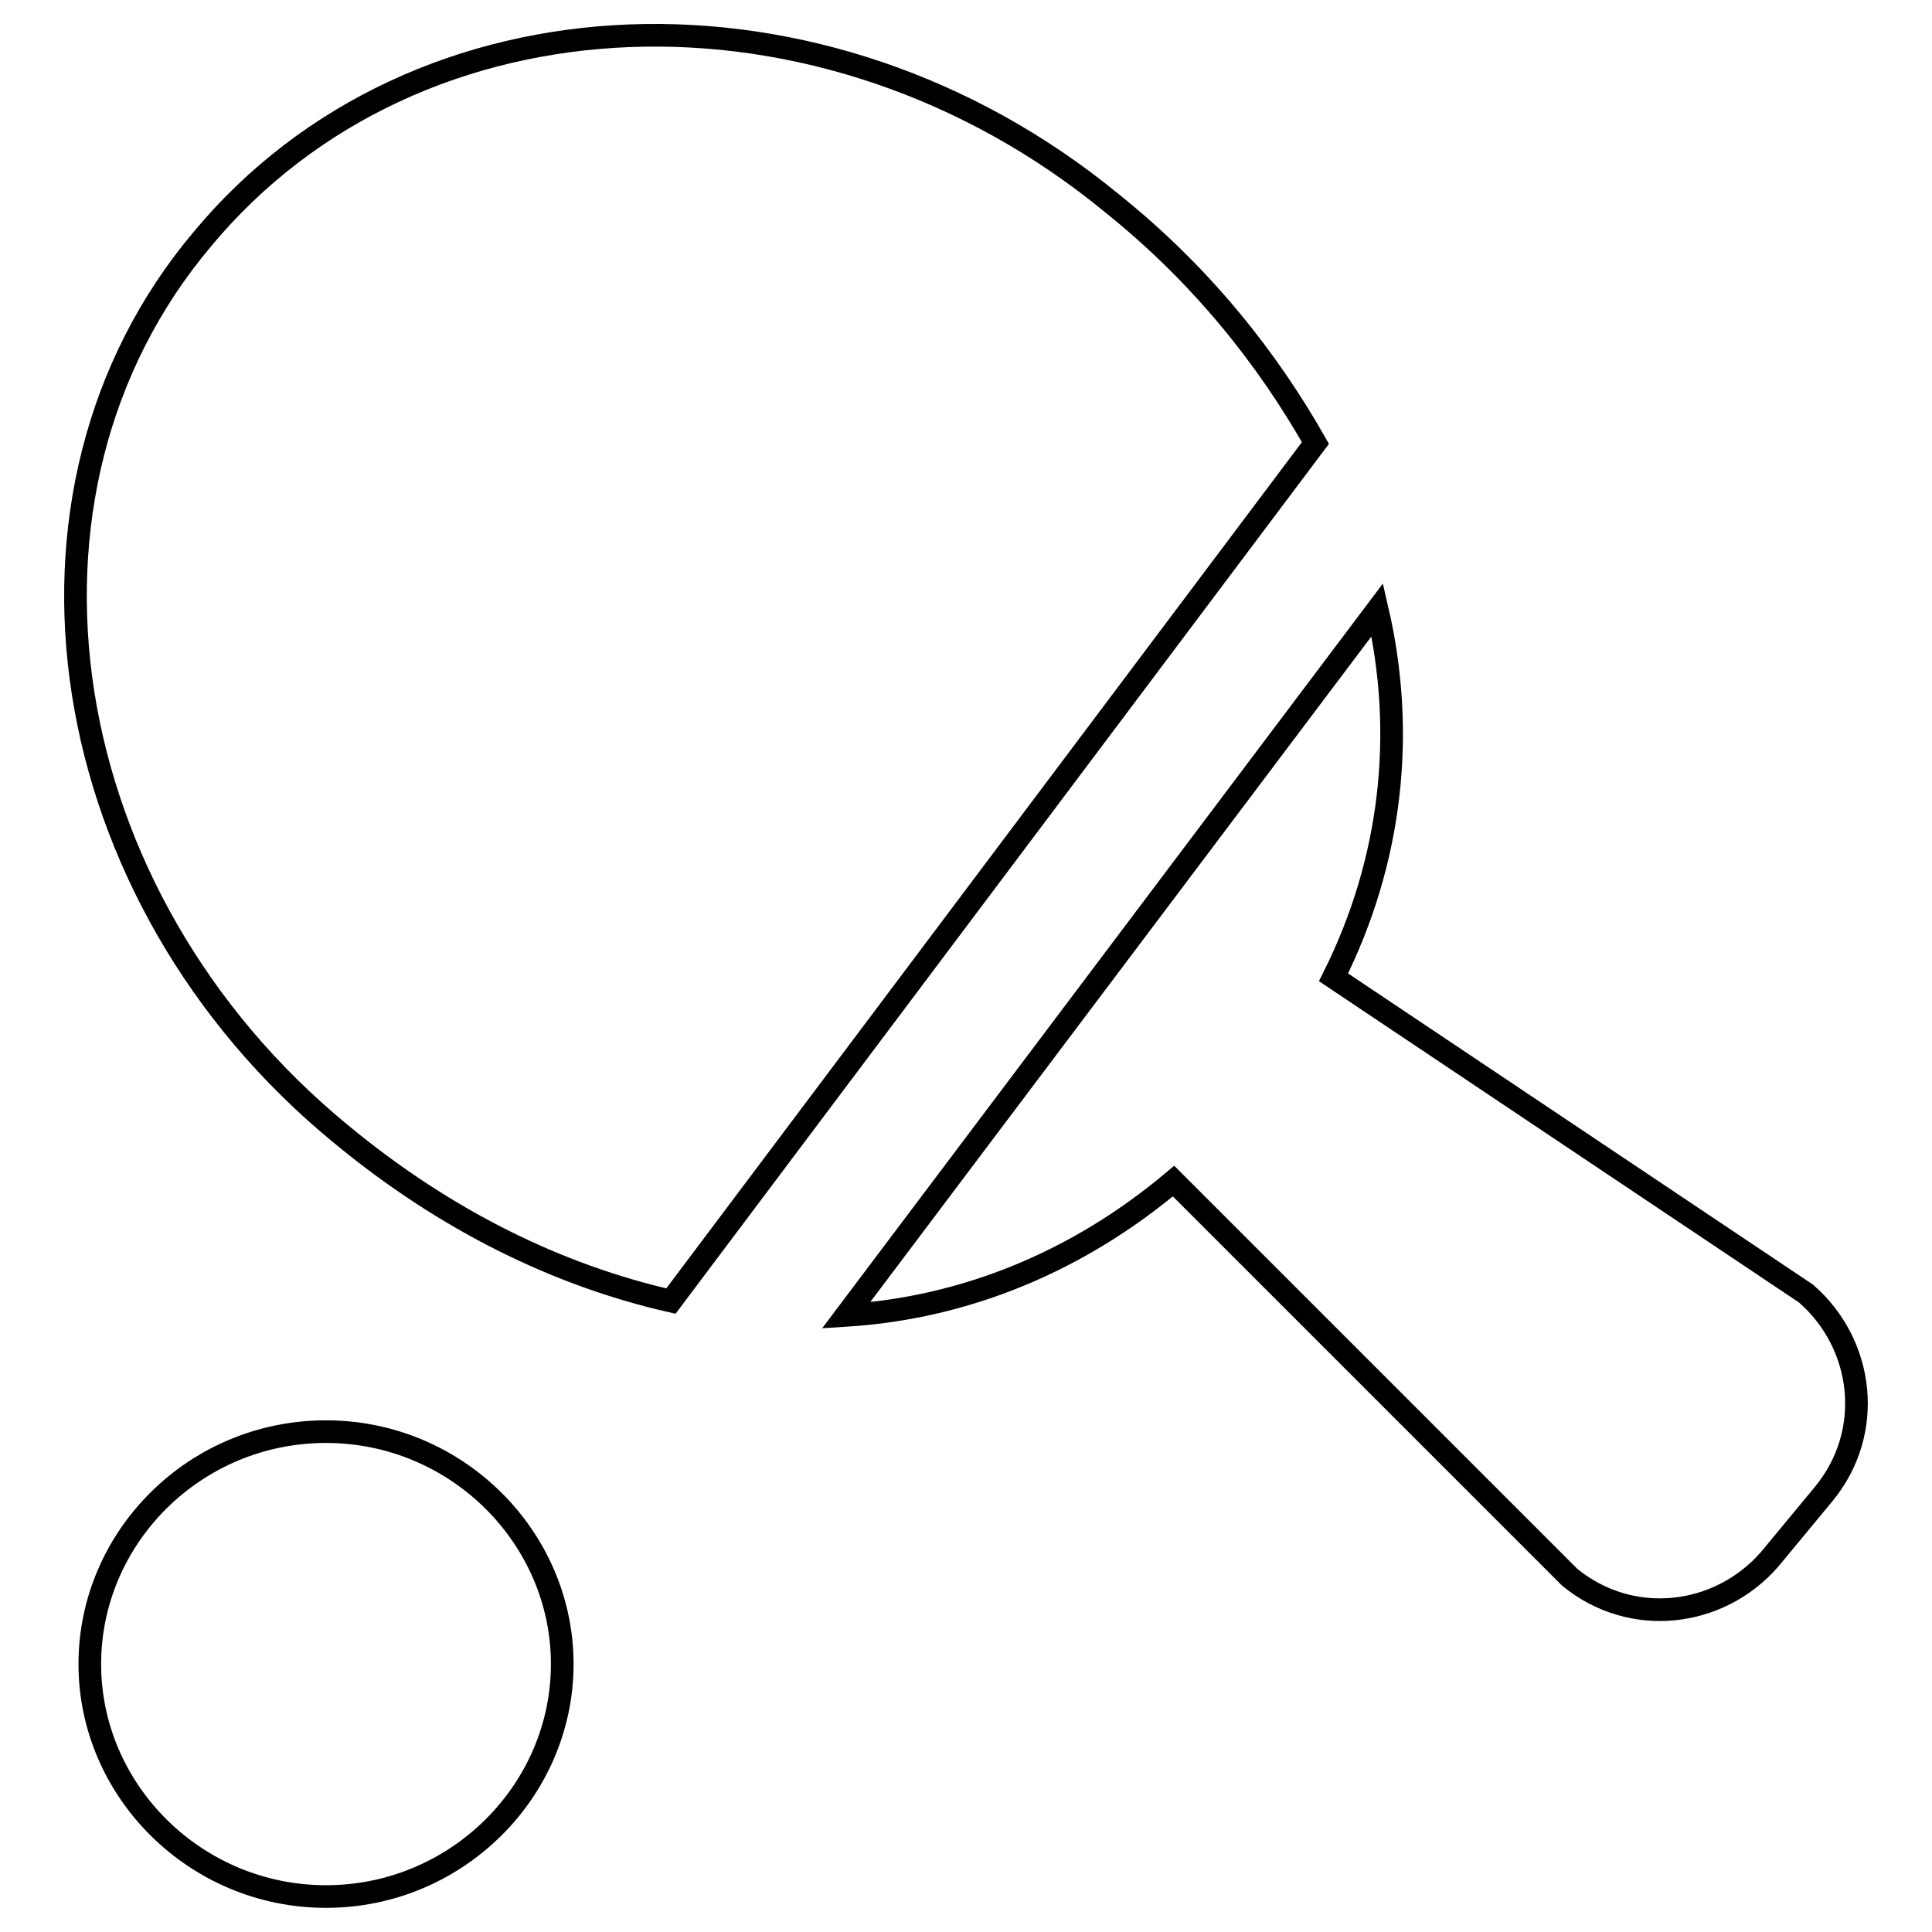 <?xml version="1.0" encoding="utf-8"?>
<!-- Svg Vector Icons : http://www.onlinewebfonts.com/icon -->
<!DOCTYPE svg PUBLIC "-//W3C//DTD SVG 1.1//EN" "http://www.w3.org/Graphics/SVG/1.1/DTD/svg11.dtd">
<svg version="1.1" xmlns="http://www.w3.org/2000/svg" xmlns:xlink="http://www.w3.org/1999/xlink" x="0px" y="0px" viewBox="0 0 256 256" enable-background="new 0 0 256 256" xml:space="preserve">
<g><g><path stroke-width="3" fill-opacity="0" stroke="#000000"  d="M43.2,189.7c17.3,0,31.3,14,31.3,30.8s-14,30.8-31.3,30.8c-17.3,0-31.3-14-31.3-30.8C11.9,203.7,25.8,189.7,43.2,189.7z M88.9,172.4C74,169,59.1,161.8,45.1,150.2C7,118.9-1.6,65.4,26.8,31.7c28.4-34.2,82.4-36.1,120.5-4.8l0,0c12,9.6,20.7,20.7,27,31.8L88.9,172.4L88.9,172.4z M112.1,174.3c15.9-1,30.8-7.2,43.4-17.8L208,209c8.2,6.7,19.8,5.3,26.5-2.4l7.2-8.7c6.7-8.2,5.3-19.8-2.4-26.5l-62.6-41.9c7.7-15.4,9.6-32.3,5.8-48.7L112.1,174.3z"/></g></g>
</svg>
